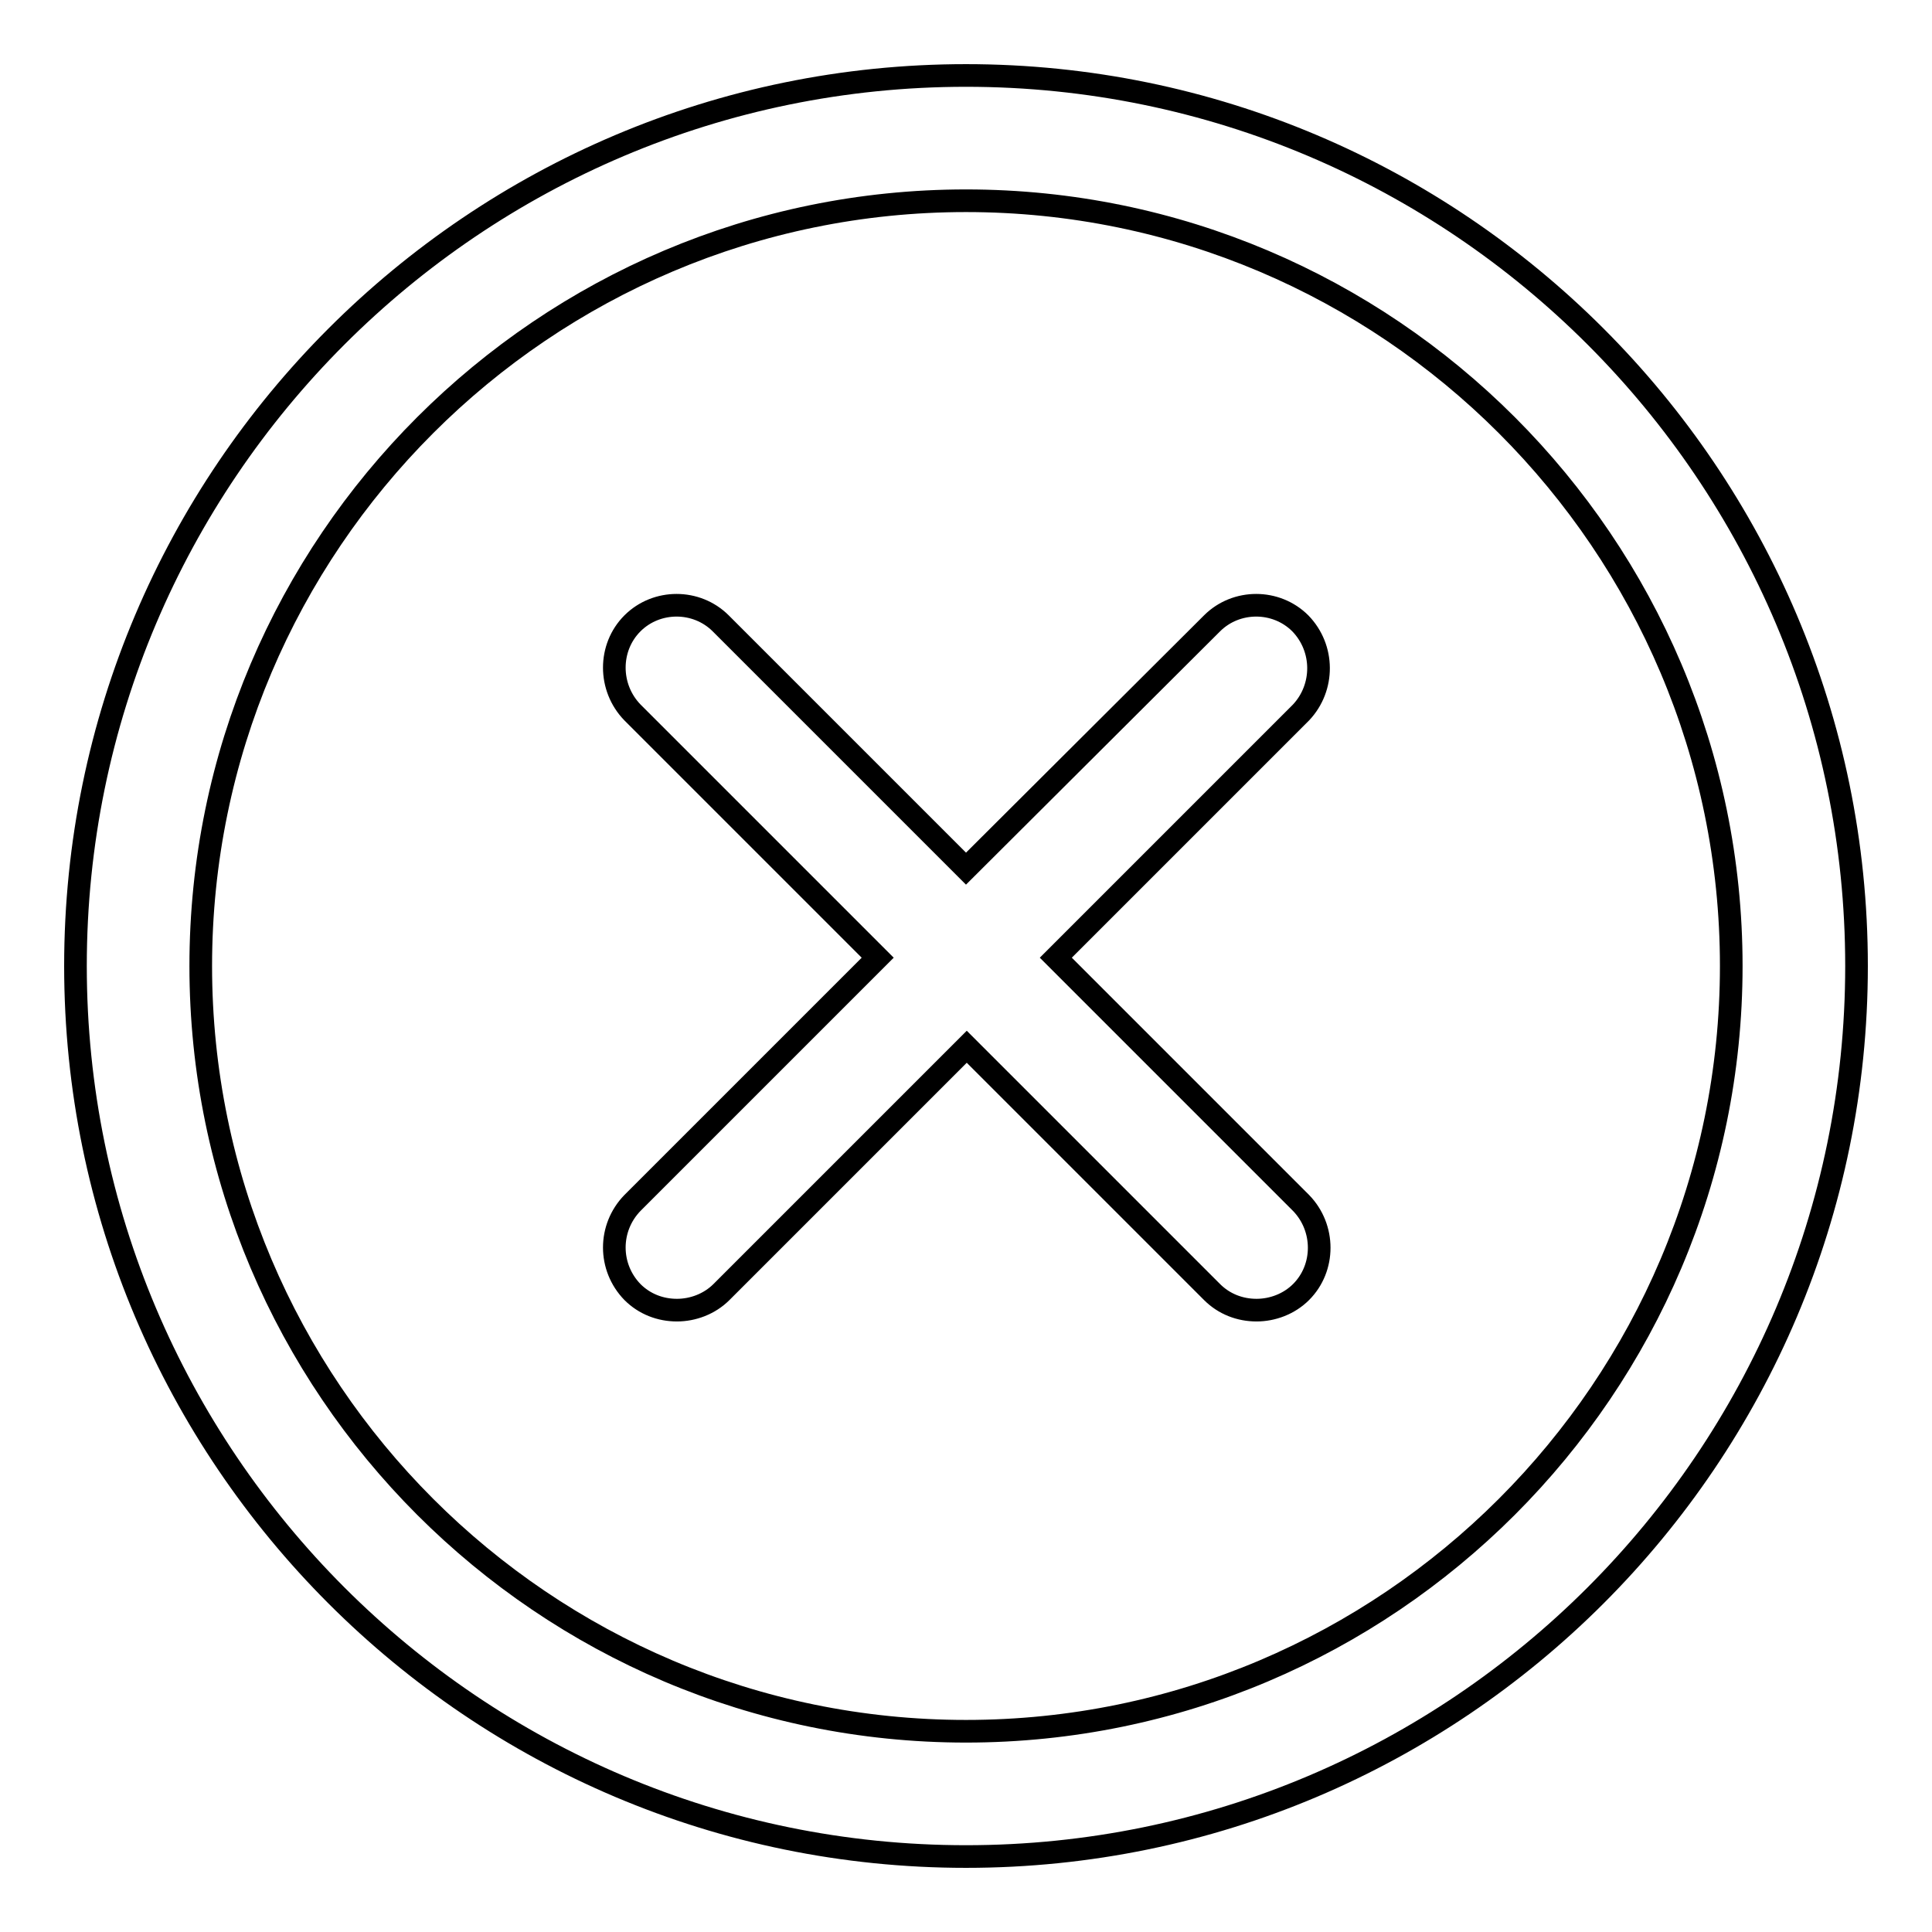<?xml version="1.0" encoding="utf-8"?>
<!-- Svg Vector Icons : http://www.onlinewebfonts.com/icon -->
<!DOCTYPE svg PUBLIC "-//W3C//DTD SVG 1.1//EN" "http://www.w3.org/Graphics/SVG/1.1/DTD/svg11.dtd">
<svg version="1.1" xmlns="http://www.w3.org/2000/svg" xmlns:xlink="http://www.w3.org/1999/xlink" x="0px" y="0px" viewBox="0 0 256 256" enable-background="new 0 0 256 256" xml:space="preserve">
<g> <path stroke-width="3" fill-opacity="0" stroke="#000000"  d="M128,10C62.9,10,10,62.9,10,128c0,65.1,52.9,118,118,118c65.1,0,118-52.9,118-118C246,62.9,193.1,10,128,10 z M128,229.4c-55.9,0-101.4-45.5-101.4-101.4C26.6,72.1,72.1,26.6,128,26.6c55.9,0,101.4,45.5,101.4,101.4S183.9,229.4,128,229.4z  M172.3,82.6c-3.2-3.2-8.5-3.2-11.7,0L128,115.1L95.5,82.6c-3.2-3.2-8.5-3.2-11.7,0c-3.2,3.2-3.2,8.5,0,11.8l32.5,32.5l-32.5,32.5 c-3.2,3.3-3.2,8.5,0,11.8c1.6,1.6,3.7,2.4,5.9,2.4c2.1,0,4.3-0.8,5.9-2.4l32.5-32.5l32.5,32.5c1.6,1.6,3.7,2.4,5.9,2.4 c2.1,0,4.3-0.8,5.9-2.4c3.2-3.2,3.2-8.5,0-11.8l-32.5-32.5l32.5-32.5C175.5,91.1,175.5,85.9,172.3,82.6z"/></g>
</svg>